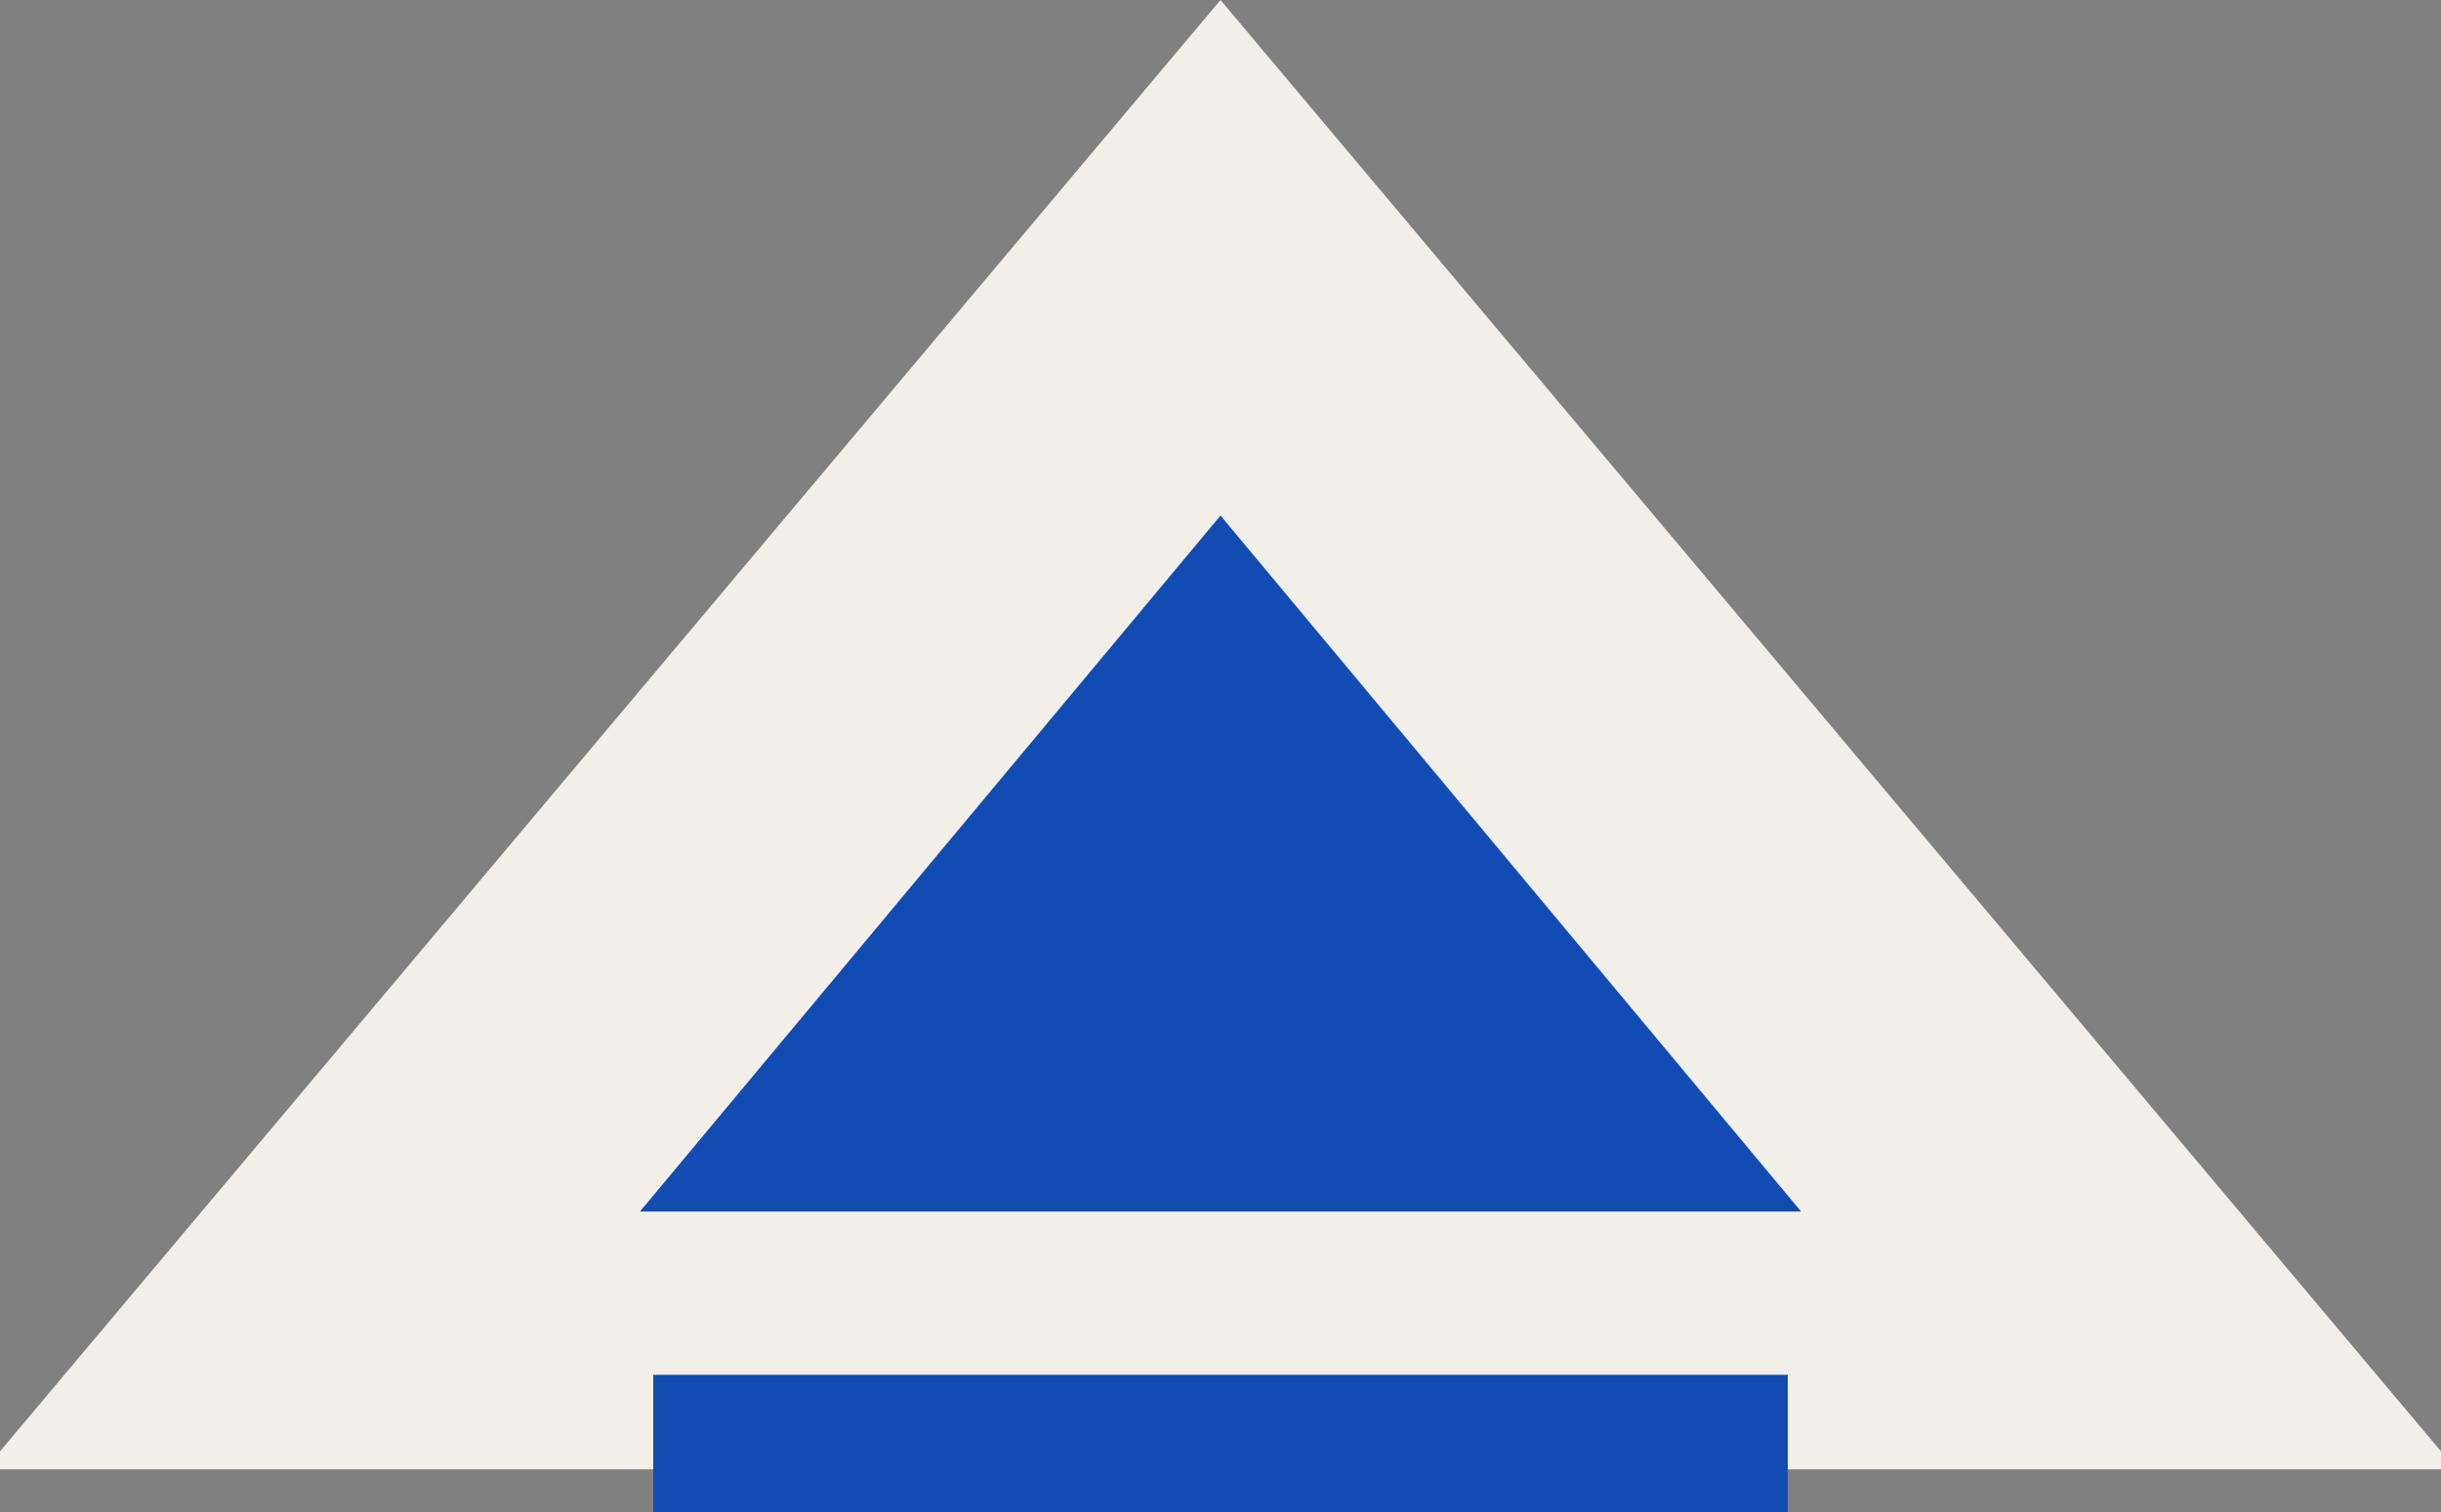 <svg width="71" height="44" viewBox="0 0 71 44" fill="none" xmlns="http://www.w3.org/2000/svg">
<rect x="0" y="0" width="71" height="44" fill="#808080" stroke="none"/>
<g clip-path="url(#clip0_86_89)">
<path d="M35.5 0L71.44 42.75H-0.44L35.5 0Z" fill="#F2EFE8"/>
<path d="M35.5 15L52.388 35.25H18.613L35.5 15Z" fill="#124CB2"/>
<rect x="19" y="40" width="33" height="4" fill="#124CB2"/>
</g>
<defs>
<clipPath id="clip0_86_89">
<rect width="71" height="44" fill="white"/>
</clipPath>
</defs>
</svg>

